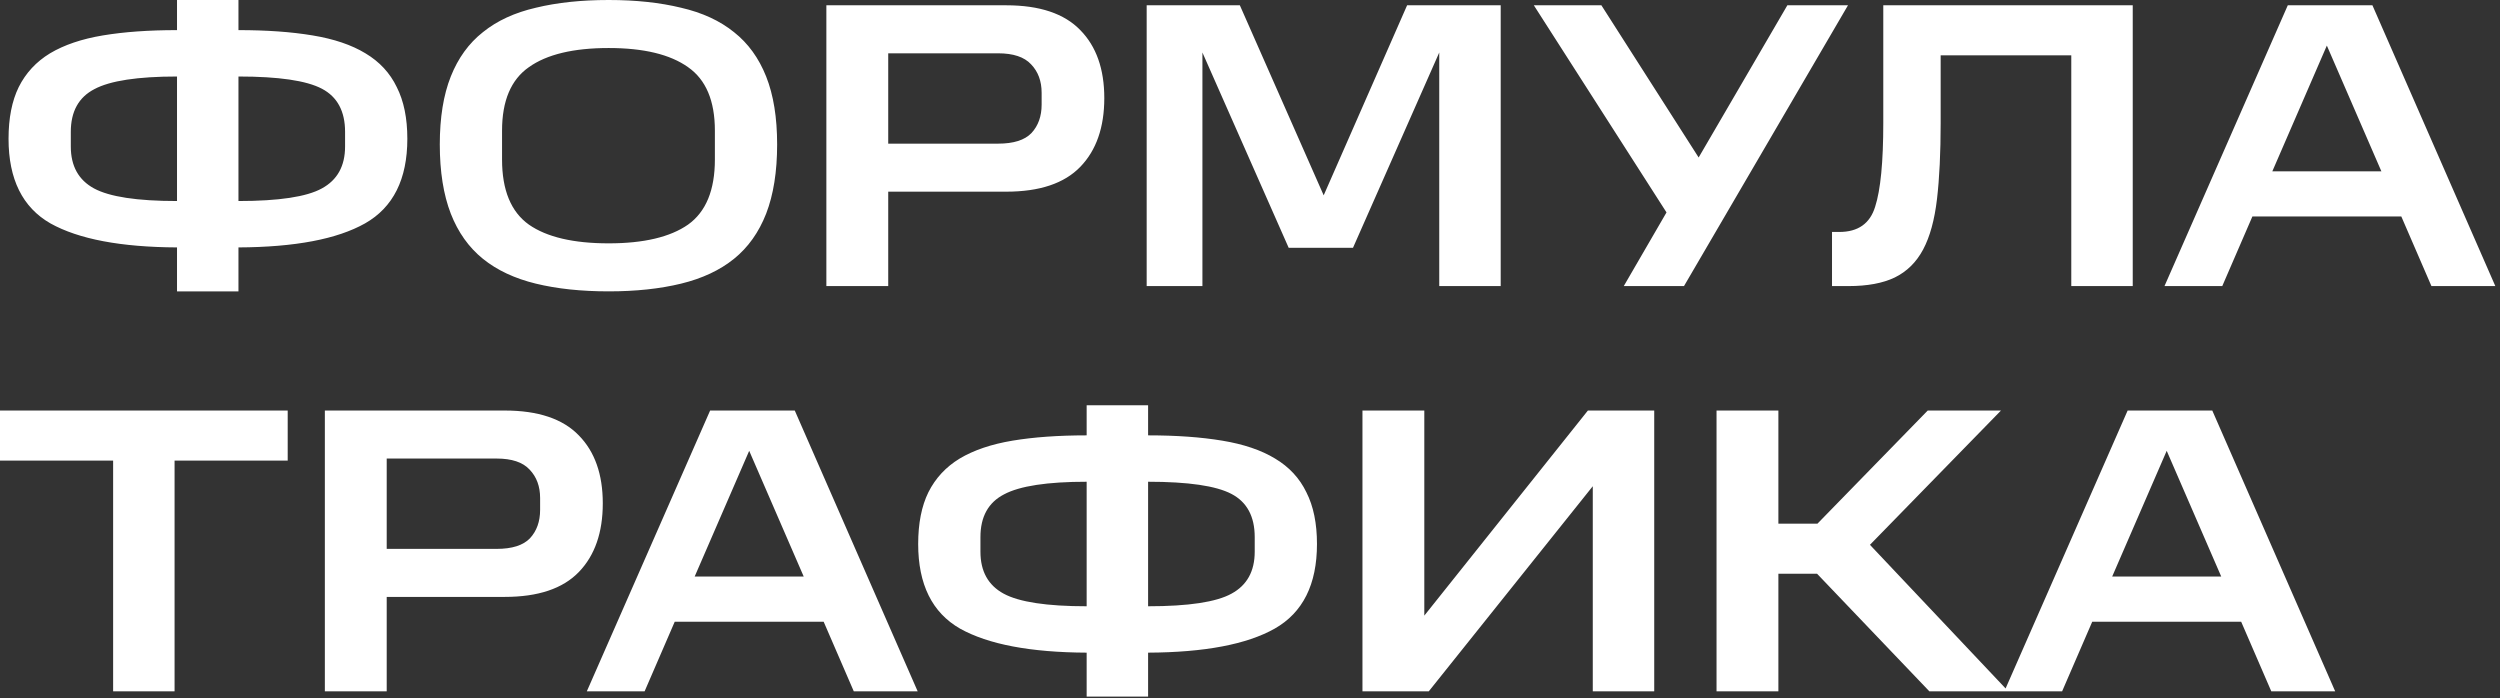 <?xml version="1.0" encoding="UTF-8"?> <svg xmlns="http://www.w3.org/2000/svg" width="401" height="112" viewBox="0 0 401 112" fill="none"><rect x="0" y="0" width="401" height="112" fill="#333333" stroke="none"/><path d="M28.393 39.686C19.385 39.642 12.619 38.359 8.093 35.835C3.611 33.267 1.37 28.742 1.37 22.258C1.37 18.951 1.914 16.188 3.002 13.969C4.133 11.706 5.809 9.9 8.028 8.551C10.291 7.202 13.119 6.245 16.513 5.679C19.908 5.113 23.867 4.831 28.393 4.831V0H38.249V4.831C42.775 4.831 46.734 5.113 50.129 5.679C53.566 6.245 56.395 7.202 58.614 8.551C60.877 9.9 62.552 11.706 63.64 13.969C64.771 16.188 65.337 18.951 65.337 22.258C65.337 28.742 63.074 33.267 58.549 35.835C54.067 38.359 47.3 39.642 38.249 39.686V46.735H28.393V39.686ZM28.393 12.272C22.083 12.272 17.667 12.946 15.143 14.295C12.619 15.601 11.357 17.885 11.357 21.149V23.498C11.357 26.631 12.597 28.872 15.077 30.221C17.558 31.57 21.996 32.245 28.393 32.245V12.272ZM55.35 23.498V21.149C55.35 17.841 54.11 15.535 51.63 14.23C49.15 12.924 44.689 12.272 38.249 12.272V32.245C44.733 32.245 49.193 31.57 51.63 30.221C54.11 28.872 55.35 26.631 55.35 23.498ZM70.543 23.172C70.543 18.864 71.13 15.231 72.305 12.272C73.48 9.313 75.199 6.941 77.462 5.157C79.725 3.329 82.553 2.024 85.947 1.241C89.341 0.414 93.236 0 97.631 0C101.982 0 105.855 0.414 109.249 1.241C112.643 2.024 115.472 3.329 117.735 5.157C119.997 6.941 121.716 9.313 122.891 12.272C124.066 15.231 124.653 18.864 124.653 23.172C124.653 27.523 124.066 31.222 122.891 34.268C121.716 37.271 119.997 39.686 117.735 41.514C115.472 43.341 112.643 44.668 109.249 45.495C105.855 46.322 101.982 46.735 97.631 46.735C93.236 46.735 89.341 46.322 85.947 45.495C82.553 44.668 79.725 43.341 77.462 41.514C75.199 39.686 73.48 37.271 72.305 34.268C71.13 31.222 70.543 27.523 70.543 23.172ZM114.667 25.587V20.953C114.667 16.166 113.231 12.772 110.359 10.77C107.487 8.725 103.244 7.703 97.631 7.703C91.974 7.703 87.71 8.725 84.838 10.77C81.966 12.772 80.529 16.166 80.529 20.953V25.587C80.529 30.504 81.966 33.985 84.838 36.031C87.71 38.032 91.974 39.033 97.631 39.033C103.244 39.033 107.487 38.032 110.359 36.031C113.231 33.985 114.667 30.504 114.667 25.587ZM132.549 0.849H161.4C166.752 0.849 170.712 2.176 173.279 4.831C175.846 7.441 177.13 11.075 177.13 15.731C177.13 20.431 175.846 24.108 173.279 26.762C170.712 29.416 166.752 30.744 161.4 30.744H142.471V45.887H132.549V0.849ZM167.078 16.775V14.883C167.078 13.011 166.513 11.488 165.381 10.313C164.293 9.139 162.531 8.551 160.094 8.551H142.471V23.041H160.094C162.574 23.041 164.359 22.476 165.446 21.344C166.534 20.169 167.078 18.646 167.078 16.775ZM206.706 39.751L192.868 8.421V45.887H183.926V0.849H198.873L212.319 31.331L225.7 0.849H240.712V45.887H230.856V8.421L217.019 39.751H206.706ZM260.453 45.887L267.307 34.072L246.028 0.849H256.863L272.463 25.261L286.692 0.849H296.418L270.113 45.887H260.453ZM293.854 37.206H295.029C298.032 37.206 299.947 35.857 300.773 33.159C301.644 30.461 302.079 25.979 302.079 19.713V0.849H342.091V45.887H332.234V8.877H311.282V19.713C311.282 24.499 311.086 28.568 310.695 31.919C310.303 35.269 309.563 37.967 308.475 40.012C307.388 42.057 305.865 43.559 303.906 44.516C301.992 45.43 299.533 45.887 296.531 45.887H293.854V37.206ZM366.961 0.849H380.538L400.25 45.887H390.002L385.172 34.725H361.283L356.452 45.887H347.184L366.961 0.849ZM364.481 27.48H381.974L373.227 7.311L364.481 27.48ZM18.145 73.877H-0V65.849H46.147V73.877H28.001V110.887H18.145V73.877ZM52.107 65.849H80.957C86.309 65.849 90.269 67.176 92.836 69.831C95.404 72.442 96.687 76.075 96.687 80.731C96.687 85.431 95.404 89.108 92.836 91.762C90.269 94.416 86.309 95.744 80.957 95.744H62.028V110.887H52.107V65.849ZM86.635 81.775V79.882C86.635 78.011 86.07 76.488 84.939 75.313C83.851 74.138 82.088 73.551 79.651 73.551H62.028V88.041H79.651C82.132 88.041 83.916 87.476 85.004 86.344C86.092 85.169 86.635 83.647 86.635 81.775ZM113.904 65.849H127.481L147.193 110.887H136.946L132.115 99.725H108.226L103.396 110.887H94.127L113.904 65.849ZM111.424 92.48H128.917L120.171 72.311L111.424 92.48ZM174.299 104.686C165.291 104.642 158.525 103.359 153.999 100.835C149.517 98.267 147.276 93.742 147.276 87.258C147.276 83.951 147.82 81.188 148.908 78.969C150.04 76.706 151.715 74.9 153.934 73.551C156.197 72.202 159.025 71.245 162.419 70.679C165.814 70.113 169.773 69.831 174.299 69.831V65H184.155V69.831C188.681 69.831 192.64 70.113 196.035 70.679C199.472 71.245 202.301 72.202 204.52 73.551C206.783 74.9 208.458 76.706 209.546 78.969C210.677 81.188 211.243 83.951 211.243 87.258C211.243 93.742 208.98 98.267 204.455 100.835C199.973 103.359 193.206 104.642 184.155 104.686V111.735H174.299V104.686ZM174.299 77.272C167.989 77.272 163.573 77.946 161.049 79.295C158.525 80.6 157.263 82.885 157.263 86.149V88.498C157.263 91.632 158.503 93.873 160.983 95.221C163.464 96.57 167.902 97.245 174.299 97.245V77.272ZM201.256 88.498V86.149C201.256 82.841 200.016 80.535 197.536 79.23C195.056 77.924 190.595 77.272 184.155 77.272V97.245C190.639 97.245 195.099 96.57 197.536 95.221C200.016 93.873 201.256 91.632 201.256 88.498ZM255.482 77.99L229.177 110.887H218.538V65.849H228.459V98.746L254.698 65.849H265.338V110.887H255.482V77.99ZM275.332 65.849H285.253V83.995H291.519L309.208 65.849H320.957L299.94 87.389L322.132 110.887H309.469L291.454 92.023H285.253V110.887H275.332V65.849ZM341.273 65.849H354.85L374.562 110.887H364.314L359.484 99.725H335.594L330.764 110.887H321.496L341.273 65.849ZM338.793 92.48H356.286L347.539 72.311L338.793 92.48Z" fill="white"></path></svg> 